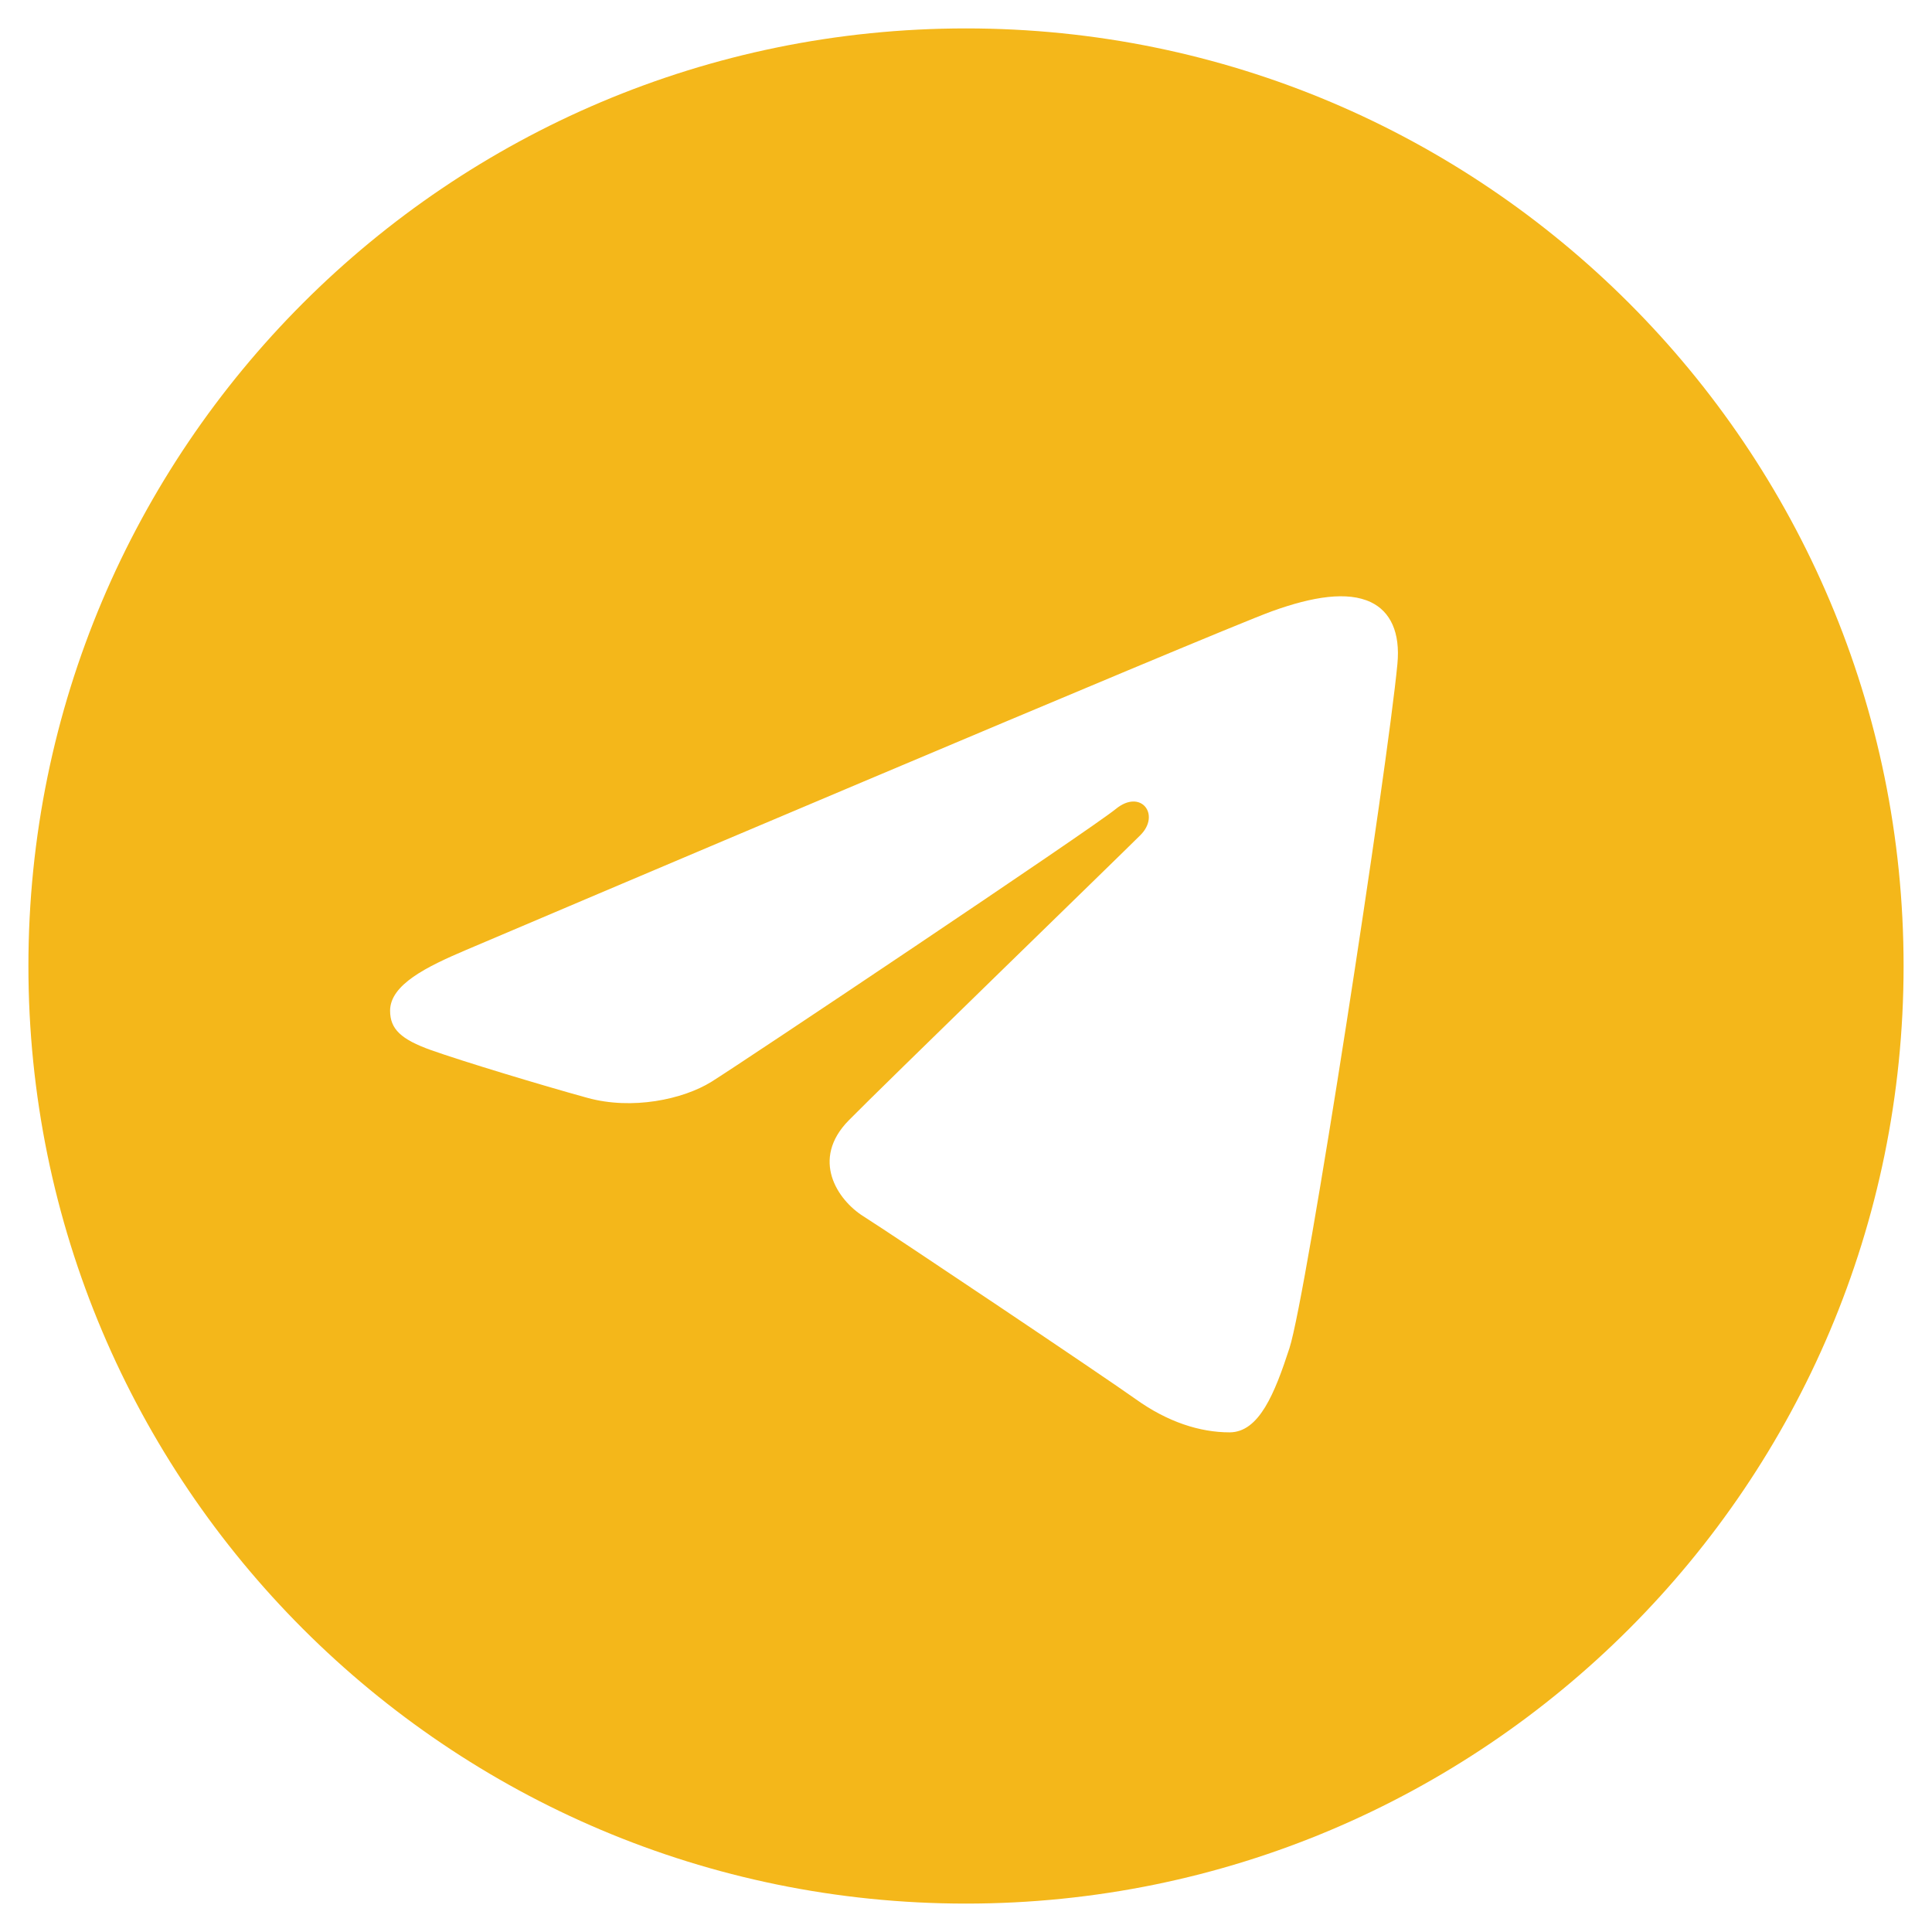 <svg width="34" height="34" viewBox="0 0 34 34" fill="none" xmlns="http://www.w3.org/2000/svg">
<path d="M17 0.5C26.113 0.5 33.5 7.888 33.5 17C33.5 26.113 26.113 33.5 17 33.5C7.888 33.5 0.5 26.113 0.5 17C0.5 7.888 7.888 0.5 17 0.5ZM22.692 23.726C22.995 22.795 24.418 13.515 24.592 11.685C24.645 11.132 24.47 10.764 24.128 10.599C23.713 10.4 23.1 10.499 22.387 10.756C21.409 11.109 8.918 16.412 8.197 16.72C7.513 17.011 6.865 17.327 6.865 17.787C6.865 18.11 7.057 18.291 7.585 18.48C8.134 18.675 9.518 19.095 10.336 19.32C11.124 19.538 12.018 19.349 12.521 19.037C13.053 18.706 19.197 14.596 19.637 14.236C20.077 13.876 20.429 14.337 20.069 14.697C19.709 15.057 15.492 19.15 14.936 19.717C14.26 20.405 14.739 21.118 15.193 21.404C15.71 21.73 19.43 24.225 19.99 24.625C20.55 25.026 21.118 25.207 21.639 25.207C22.159 25.206 22.433 24.521 22.692 23.726Z" fill="#F4B71A"/>
</svg>
